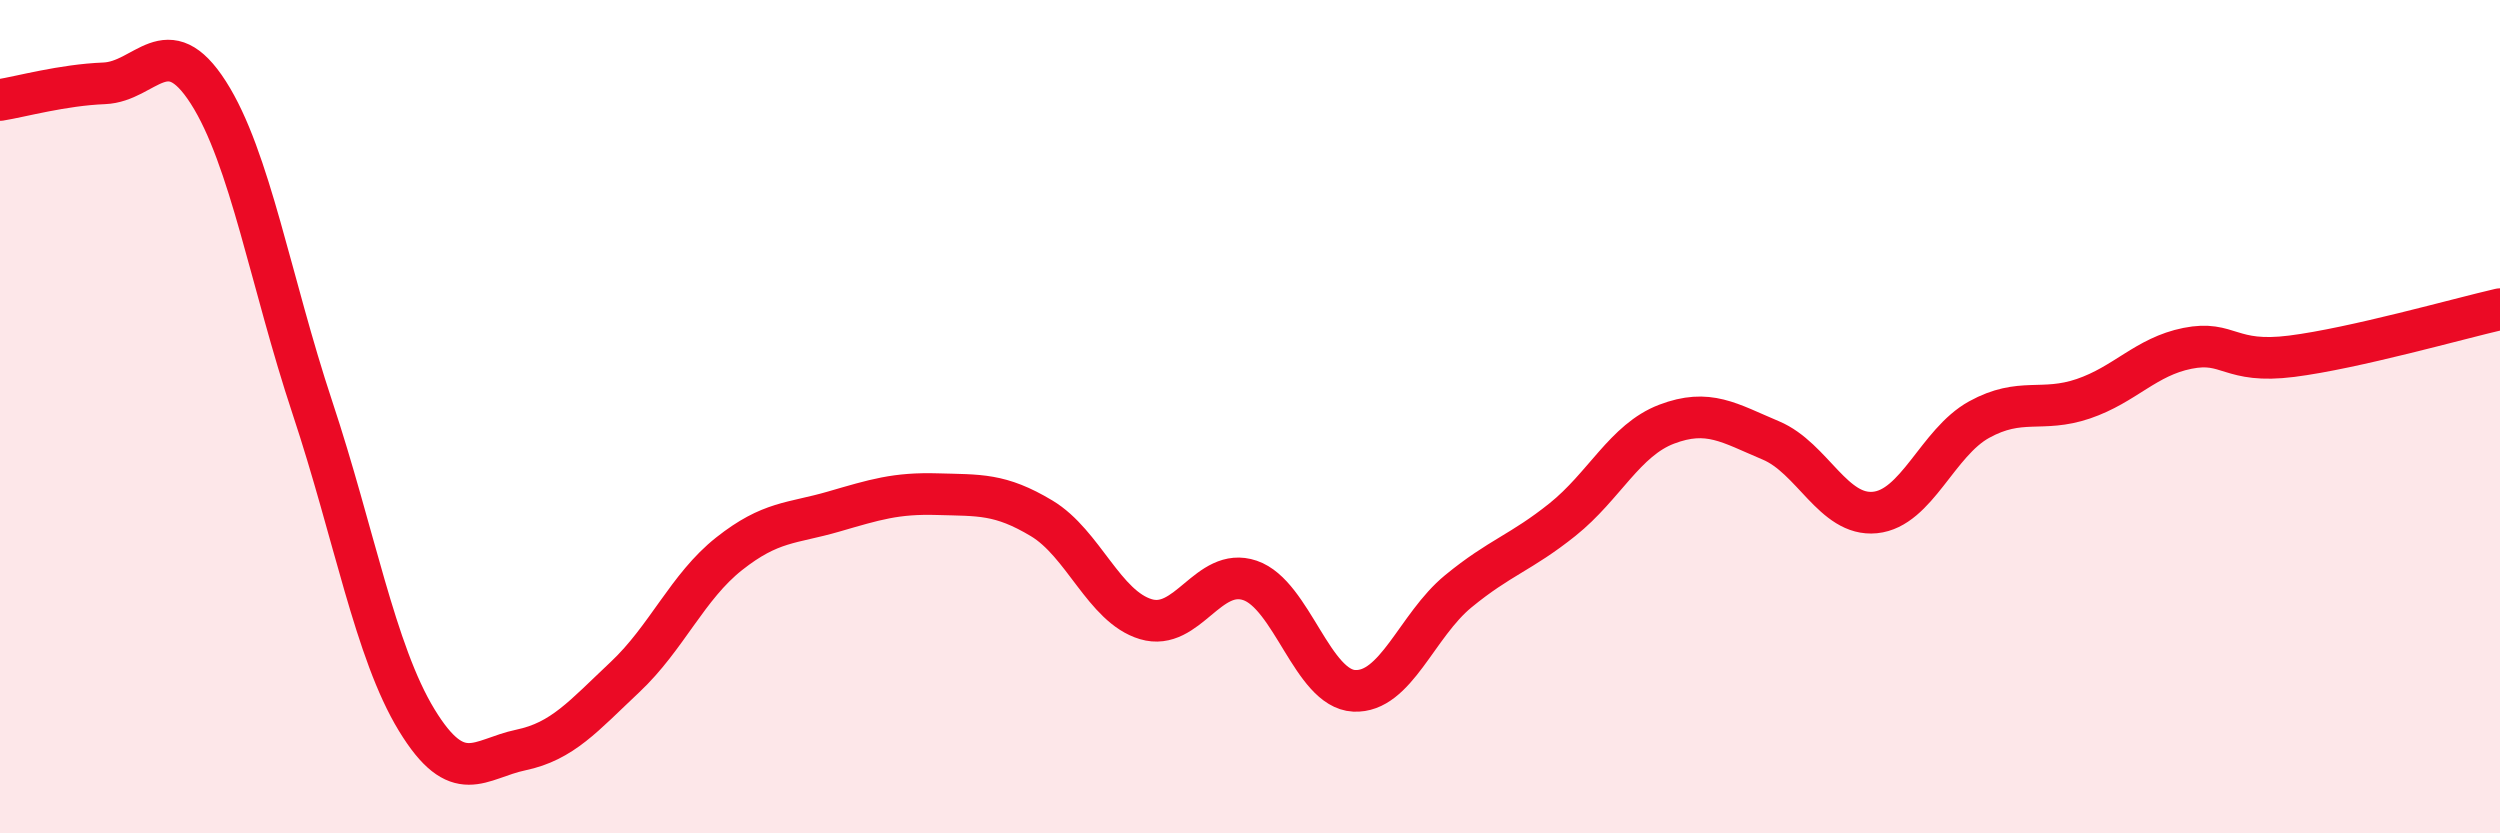 
    <svg width="60" height="20" viewBox="0 0 60 20" xmlns="http://www.w3.org/2000/svg">
      <path
        d="M 0,2.4 C 0.5,2.32 1.5,2.04 2.5,2 C 3.5,1.96 4,0.66 5,2.22 C 6,3.78 6.5,6.78 7.5,9.79 C 8.5,12.8 9,15.64 10,17.28 C 11,18.92 11.5,18.21 12.5,18 C 13.5,17.79 14,17.19 15,16.25 C 16,15.31 16.5,14.08 17.5,13.29 C 18.5,12.5 19,12.57 20,12.28 C 21,11.99 21.5,11.83 22.5,11.86 C 23.5,11.89 24,11.84 25,12.44 C 26,13.04 26.5,14.56 27.5,14.86 C 28.5,15.16 29,13.59 30,13.93 C 31,14.27 31.5,16.53 32.5,16.58 C 33.5,16.63 34,15.01 35,14.19 C 36,13.37 36.5,13.27 37.5,12.47 C 38.5,11.67 39,10.56 40,10.18 C 41,9.8 41.5,10.15 42.5,10.57 C 43.5,10.99 44,12.4 45,12.3 C 46,12.2 46.5,10.62 47.5,10.07 C 48.5,9.52 49,9.91 50,9.57 C 51,9.23 51.5,8.56 52.5,8.36 C 53.5,8.16 53.5,8.74 55,8.55 C 56.5,8.36 59,7.65 60,7.42L60 20L0 20Z"
        fill="#EB0A25"
        opacity="0.1"
        stroke-linecap="round"
        stroke-linejoin="round"
      />
      <path
        d="M 0,2.4 C 0.5,2.32 1.5,2.04 2.5,2 C 3.5,1.96 4,0.66 5,2.22 C 6,3.78 6.5,6.78 7.5,9.79 C 8.5,12.8 9,15.64 10,17.28 C 11,18.92 11.5,18.21 12.5,18 C 13.5,17.79 14,17.19 15,16.25 C 16,15.31 16.5,14.08 17.5,13.29 C 18.5,12.5 19,12.57 20,12.28 C 21,11.99 21.5,11.83 22.5,11.86 C 23.5,11.89 24,11.84 25,12.44 C 26,13.04 26.5,14.56 27.5,14.86 C 28.5,15.16 29,13.59 30,13.93 C 31,14.27 31.5,16.53 32.5,16.58 C 33.5,16.63 34,15.01 35,14.19 C 36,13.37 36.5,13.27 37.5,12.47 C 38.5,11.67 39,10.56 40,10.18 C 41,9.8 41.5,10.15 42.5,10.57 C 43.5,10.99 44,12.4 45,12.3 C 46,12.2 46.5,10.62 47.5,10.07 C 48.5,9.52 49,9.91 50,9.57 C 51,9.23 51.5,8.56 52.5,8.36 C 53.5,8.16 53.5,8.74 55,8.55 C 56.5,8.36 59,7.65 60,7.42"
        stroke="#EB0A25"
        stroke-width="1"
        fill="none"
        stroke-linecap="round"
        stroke-linejoin="round"
      />
    </svg>
  